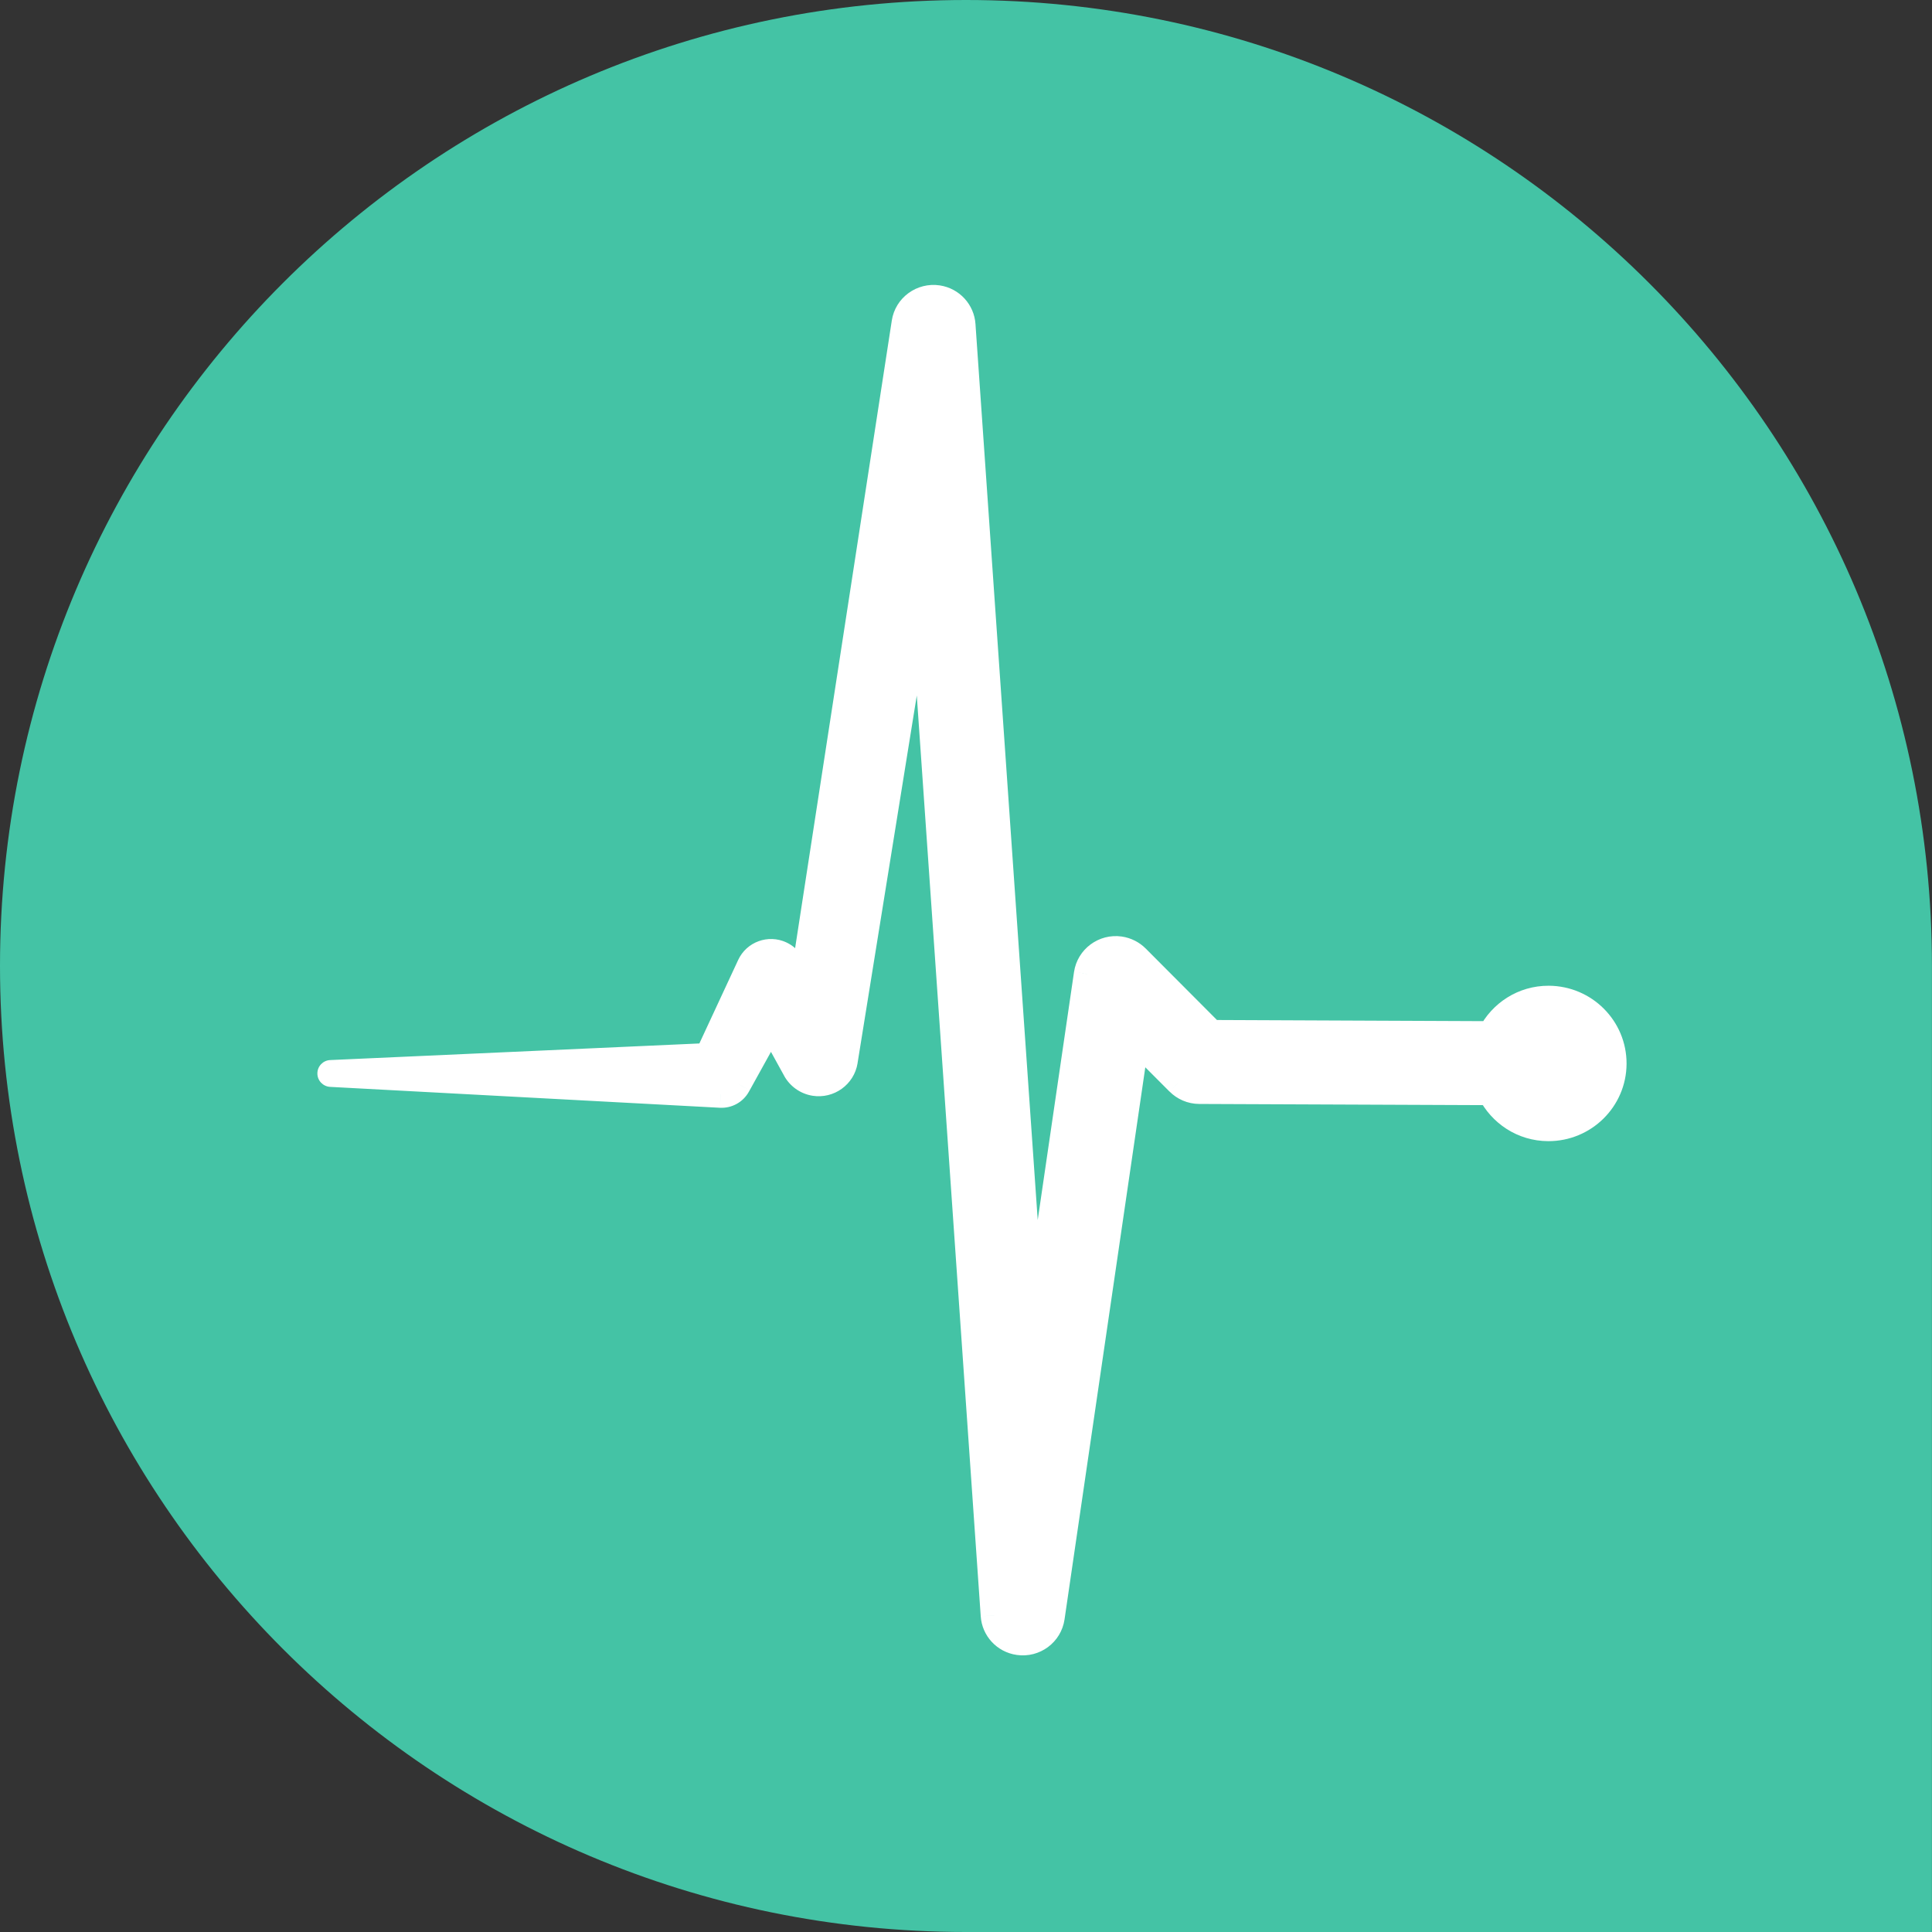 <svg width="32" height="32" viewBox="0 0 32 32" fill="none" xmlns="http://www.w3.org/2000/svg">
<rect x="0" y="0" width="32" height="32" fill="#333333" stroke="none"/>
<path fill-rule="evenodd" clip-rule="evenodd" d="M16 32C7.164 32 -0 24.834 -0 15.997C-0 7.166 7.164 0 16 0C24.836 0 31.999 7.166 31.999 15.997V32H16Z" fill="#44C3A5"/>
<path d="M25.651 16.549C25.232 16.547 24.871 16.788 24.694 17.137L20.064 17.116L18.819 15.867C18.748 15.797 18.655 15.748 18.549 15.732C18.289 15.694 18.047 15.874 18.009 16.132L17.109 22.282L15.936 5.384L15.936 5.382C15.921 5.166 15.757 4.981 15.533 4.947C15.273 4.908 15.03 5.085 14.991 5.343L13.304 16.288L13.104 15.971L13.09 15.951C13.053 15.891 12.998 15.841 12.929 15.81C12.74 15.723 12.515 15.805 12.428 15.993L11.728 17.499L5.479 17.78L11.935 18.126C12.044 18.132 12.153 18.077 12.21 17.975L12.223 17.951L12.77 16.962L13.183 17.713C13.245 17.823 13.357 17.908 13.492 17.929C13.726 17.967 13.947 17.808 13.984 17.576L13.987 17.561L15.273 9.578L16.465 26.756C16.48 26.973 16.646 27.159 16.872 27.191C17.132 27.229 17.374 27.05 17.412 26.791L18.814 17.207L19.528 17.922C19.613 18.007 19.733 18.062 19.864 18.062L24.69 18.083C24.864 18.433 25.223 18.677 25.643 18.679C26.234 18.682 26.716 18.207 26.719 17.619C26.721 17.03 26.242 16.551 25.651 16.549Z" fill="white"/>
<path d="M24.694 17.137L24.693 17.359L24.83 17.359L24.892 17.237L24.694 17.137ZM20.064 17.116L19.907 17.273L19.972 17.338L20.064 17.339L20.064 17.116ZM18.819 15.867L18.661 16.024L18.819 15.867ZM18.549 15.732L18.517 15.952L18.517 15.952L18.549 15.732ZM18.009 16.132L18.229 16.165L18.229 16.164L18.009 16.132ZM17.109 22.282L16.887 22.297L17.329 22.314L17.109 22.282ZM15.936 5.384L15.714 5.383L15.714 5.391L15.714 5.399L15.936 5.384ZM15.936 5.382L16.158 5.383L16.158 5.375L16.157 5.367L15.936 5.382ZM15.533 4.947L15.566 4.727L15.566 4.727L15.533 4.947ZM14.991 5.343L15.21 5.377L15.21 5.377L14.991 5.343ZM13.304 16.288L13.117 16.407L13.434 16.907L13.524 16.322L13.304 16.288ZM13.104 15.971L13.291 15.852L13.291 15.852L13.104 15.971ZM13.09 15.951L12.903 16.07L12.903 16.07L13.09 15.951ZM12.929 15.81L13.022 15.608L13.022 15.608L12.929 15.81ZM12.428 15.993L12.63 16.087L12.63 16.087L12.428 15.993ZM11.728 17.499L11.738 17.721L11.873 17.715L11.93 17.593L11.728 17.499ZM5.479 17.78L5.469 17.558C5.351 17.563 5.257 17.66 5.257 17.779C5.256 17.897 5.349 17.995 5.467 18.002L5.479 17.78ZM11.935 18.126L11.923 18.348L11.924 18.348L11.935 18.126ZM12.21 17.975L12.016 17.866L12.015 17.867L12.21 17.975ZM12.223 17.951L12.416 18.06L12.417 18.059L12.223 17.951ZM12.77 16.962L12.965 16.855L12.771 16.501L12.576 16.854L12.77 16.962ZM13.183 17.713L12.989 17.82L12.989 17.821L13.183 17.713ZM13.492 17.929L13.527 17.71L13.527 17.71L13.492 17.929ZM13.984 17.576L13.765 17.539L13.765 17.54L13.984 17.576ZM13.987 17.561L14.206 17.598L14.206 17.596L13.987 17.561ZM15.273 9.578L15.495 9.562L15.053 9.542L15.273 9.578ZM16.465 26.756L16.687 26.741L16.687 26.74L16.465 26.756ZM16.872 27.191L16.904 26.971L16.904 26.971L16.872 27.191ZM17.412 26.791L17.632 26.823L17.632 26.823L17.412 26.791ZM18.814 17.207L18.972 17.05L18.659 16.736L18.595 17.175L18.814 17.207ZM19.528 17.922L19.37 18.079L19.371 18.079L19.528 17.922ZM24.69 18.083L24.889 17.984L24.828 17.862L24.691 17.861L24.69 18.083ZM26.719 17.619L26.941 17.619L26.941 17.619L26.719 17.619ZM25.652 16.327C25.144 16.325 24.709 16.616 24.496 17.036L24.892 17.237C25.033 16.959 25.319 16.77 25.651 16.771L25.652 16.327ZM24.695 16.914L20.065 16.894L20.064 17.339L24.693 17.359L24.695 16.914ZM20.222 16.96L18.976 15.71L18.661 16.024L19.907 17.273L20.222 16.96ZM18.976 15.71C18.873 15.607 18.736 15.535 18.581 15.512L18.517 15.952C18.575 15.96 18.624 15.987 18.661 16.024L18.976 15.71ZM18.581 15.512C18.201 15.457 17.845 15.719 17.789 16.1L18.229 16.164C18.249 16.028 18.377 15.932 18.517 15.952L18.581 15.512ZM17.789 16.1L16.889 22.25L17.329 22.314L18.229 16.165L17.789 16.1ZM17.331 22.267L16.157 5.368L15.714 5.399L16.887 22.297L17.331 22.267ZM16.158 5.385L16.158 5.383L15.714 5.381L15.714 5.383L16.158 5.385ZM16.157 5.367C16.136 5.048 15.895 4.777 15.566 4.727L15.499 5.167C15.62 5.185 15.706 5.284 15.714 5.397L16.157 5.367ZM15.566 4.727C15.187 4.67 14.829 4.929 14.771 5.309L15.21 5.377C15.231 5.241 15.36 5.146 15.499 5.167L15.566 4.727ZM14.771 5.309L13.085 16.254L13.524 16.322L15.21 5.377L14.771 5.309ZM13.492 16.169L13.291 15.852L12.916 16.09L13.117 16.407L13.492 16.169ZM13.291 15.852L13.277 15.831L12.903 16.07L12.916 16.091L13.291 15.852ZM13.278 15.831C13.218 15.737 13.131 15.658 13.022 15.608L12.836 16.012C12.865 16.025 12.887 16.045 12.903 16.07L13.278 15.831ZM13.022 15.608C12.722 15.47 12.366 15.6 12.227 15.899L12.63 16.087C12.665 16.01 12.757 15.976 12.836 16.012L13.022 15.608ZM12.227 15.899L11.527 17.405L11.93 17.593L12.63 16.087L12.227 15.899ZM11.718 17.277L5.469 17.558L5.489 18.002L11.738 17.721L11.718 17.277ZM5.467 18.002L11.923 18.348L11.947 17.904L5.491 17.558L5.467 18.002ZM11.924 18.348C12.114 18.358 12.304 18.262 12.404 18.082L12.015 17.867C12.002 17.892 11.975 17.906 11.947 17.904L11.924 18.348ZM12.403 18.084L12.416 18.06L12.029 17.843L12.016 17.866L12.403 18.084ZM12.417 18.059L12.965 17.069L12.576 16.854L12.028 17.844L12.417 18.059ZM12.575 17.069L12.989 17.82L13.378 17.606L12.965 16.855L12.575 17.069ZM12.989 17.821C13.082 17.988 13.251 18.116 13.458 18.149L13.527 17.71C13.463 17.7 13.408 17.659 13.377 17.605L12.989 17.821ZM13.457 18.149C13.811 18.205 14.146 17.966 14.204 17.611L13.765 17.54C13.747 17.651 13.642 17.728 13.527 17.71L13.457 18.149ZM14.203 17.613L14.206 17.598L13.768 17.524L13.765 17.539L14.203 17.613ZM14.206 17.596L15.492 9.613L15.053 9.542L13.767 17.526L14.206 17.596ZM15.051 9.593L16.244 26.771L16.687 26.74L15.495 9.562L15.051 9.593ZM16.244 26.771C16.265 27.092 16.509 27.364 16.841 27.411L16.904 26.971C16.782 26.954 16.695 26.855 16.687 26.741L16.244 26.771ZM16.84 27.411C17.221 27.466 17.576 27.204 17.632 26.823L17.192 26.759C17.172 26.895 17.044 26.992 16.904 26.971L16.84 27.411ZM17.632 26.823L19.034 17.239L18.595 17.175L17.192 26.759L17.632 26.823ZM18.657 17.364L19.37 18.079L19.685 17.765L18.972 17.05L18.657 17.364ZM19.371 18.079C19.495 18.204 19.67 18.284 19.863 18.285L19.865 17.84C19.795 17.84 19.731 17.811 19.684 17.765L19.371 18.079ZM19.863 18.285L24.689 18.305L24.691 17.861L19.865 17.84L19.863 18.285ZM24.491 18.182C24.701 18.604 25.134 18.899 25.642 18.901L25.644 18.457C25.312 18.455 25.028 18.263 24.889 17.984L24.491 18.182ZM25.642 18.901C26.354 18.904 26.938 18.332 26.941 17.619L26.497 17.617C26.495 18.082 26.113 18.459 25.644 18.457L25.642 18.901ZM26.941 17.619C26.943 16.907 26.365 16.33 25.652 16.327L25.651 16.771C26.12 16.773 26.498 17.154 26.497 17.618L26.941 17.619Z" fill="white"/>
</svg>
